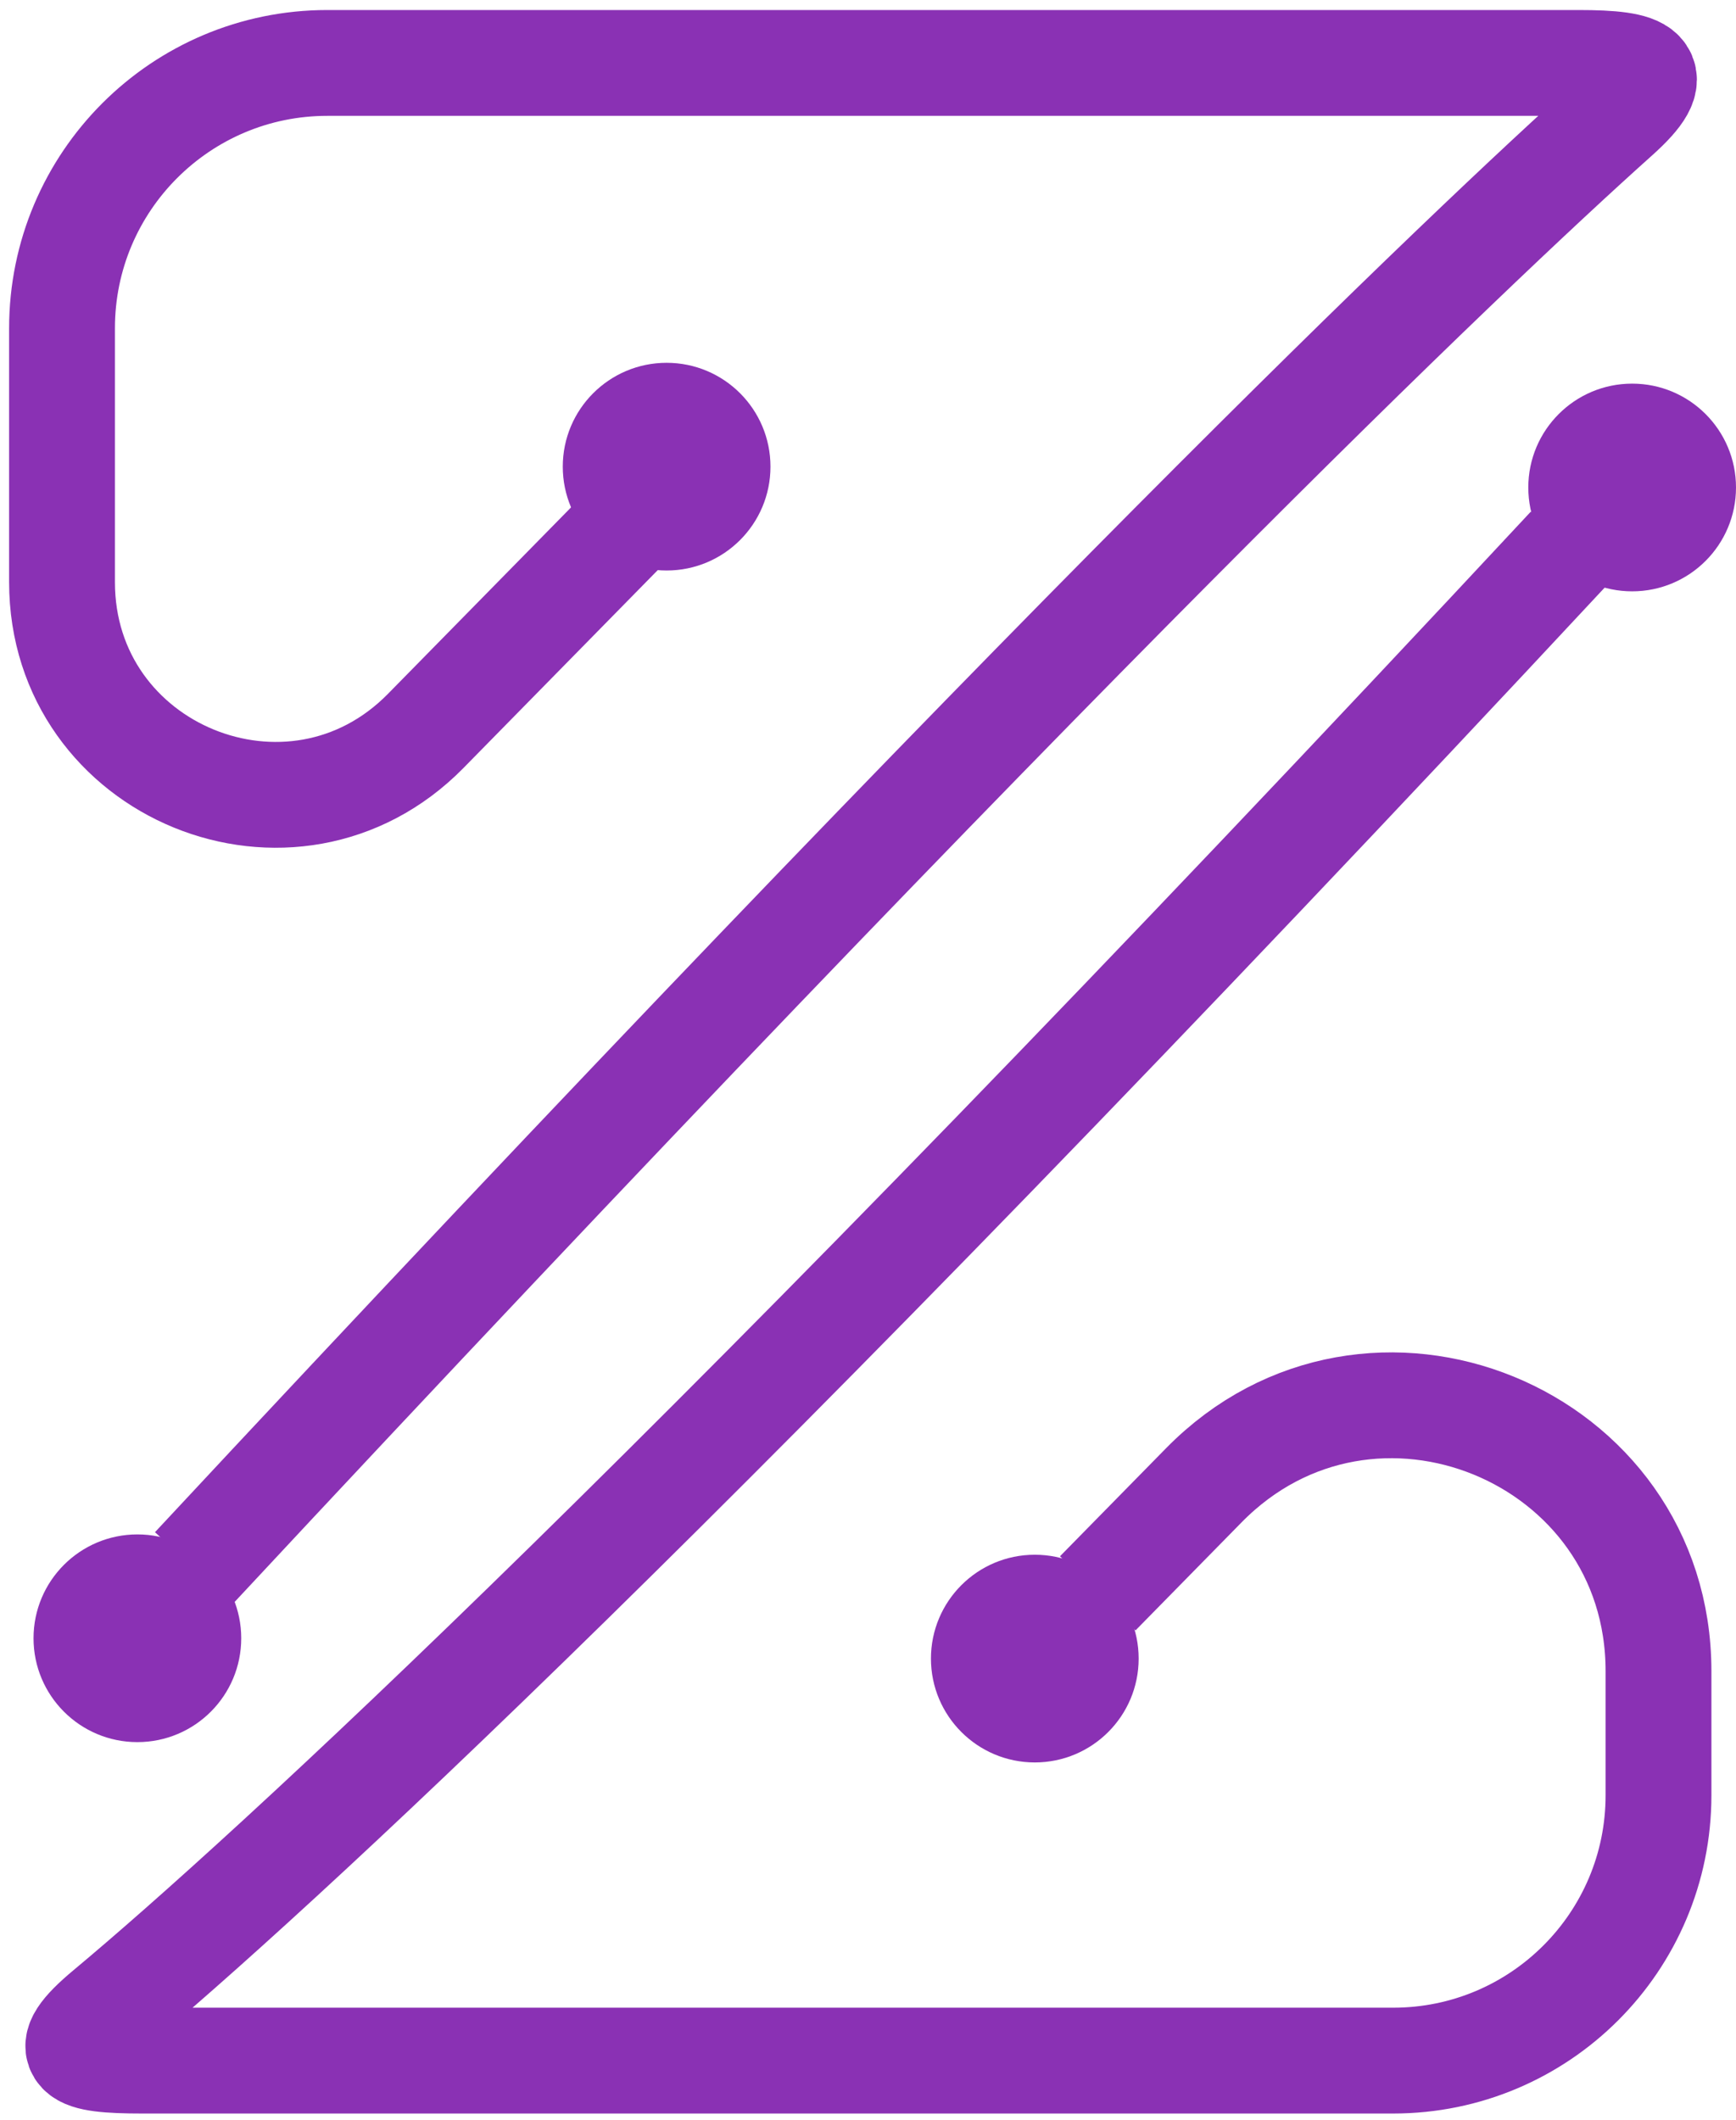 <svg width="95" height="116" viewBox="0 0 95 116" fill="none" xmlns="http://www.w3.org/2000/svg">
<circle cx="56.628" cy="90.764" r="5.683" fill="#8A31B4"/>
<circle cx="36.48" cy="25.537" r="5.683" fill="#8A31B4"/>
<circle cx="89.317" cy="26.677" r="5.683" fill="#8A31B4"/>
<circle cx="7.518" cy="89.652" r="5.683" fill="#8A31B4"/>
<path d="M10.6 85.82C57.833 35.114 80.224 13.735 88.474 6.35C91.188 3.921 90.02 3.444 86.378 3.444H17.913C9.894 3.444 3.394 9.945 3.394 17.964V31.857V31.857C3.394 42.258 16.013 47.417 23.299 39.996L34.08 29.016" stroke="#8A31B4" stroke-width="5.791"/>
<path d="M85.888 29.975C38.061 81.318 14.557 102.796 5.874 110.042C3.078 112.375 4.132 112.764 7.775 112.764H76.24C84.259 112.764 90.759 106.264 90.759 98.245V91.452C90.759 78.452 74.987 72.003 65.879 81.279L60.073 87.193" stroke="#8A31B4" stroke-width="5.791"/>
</svg>
